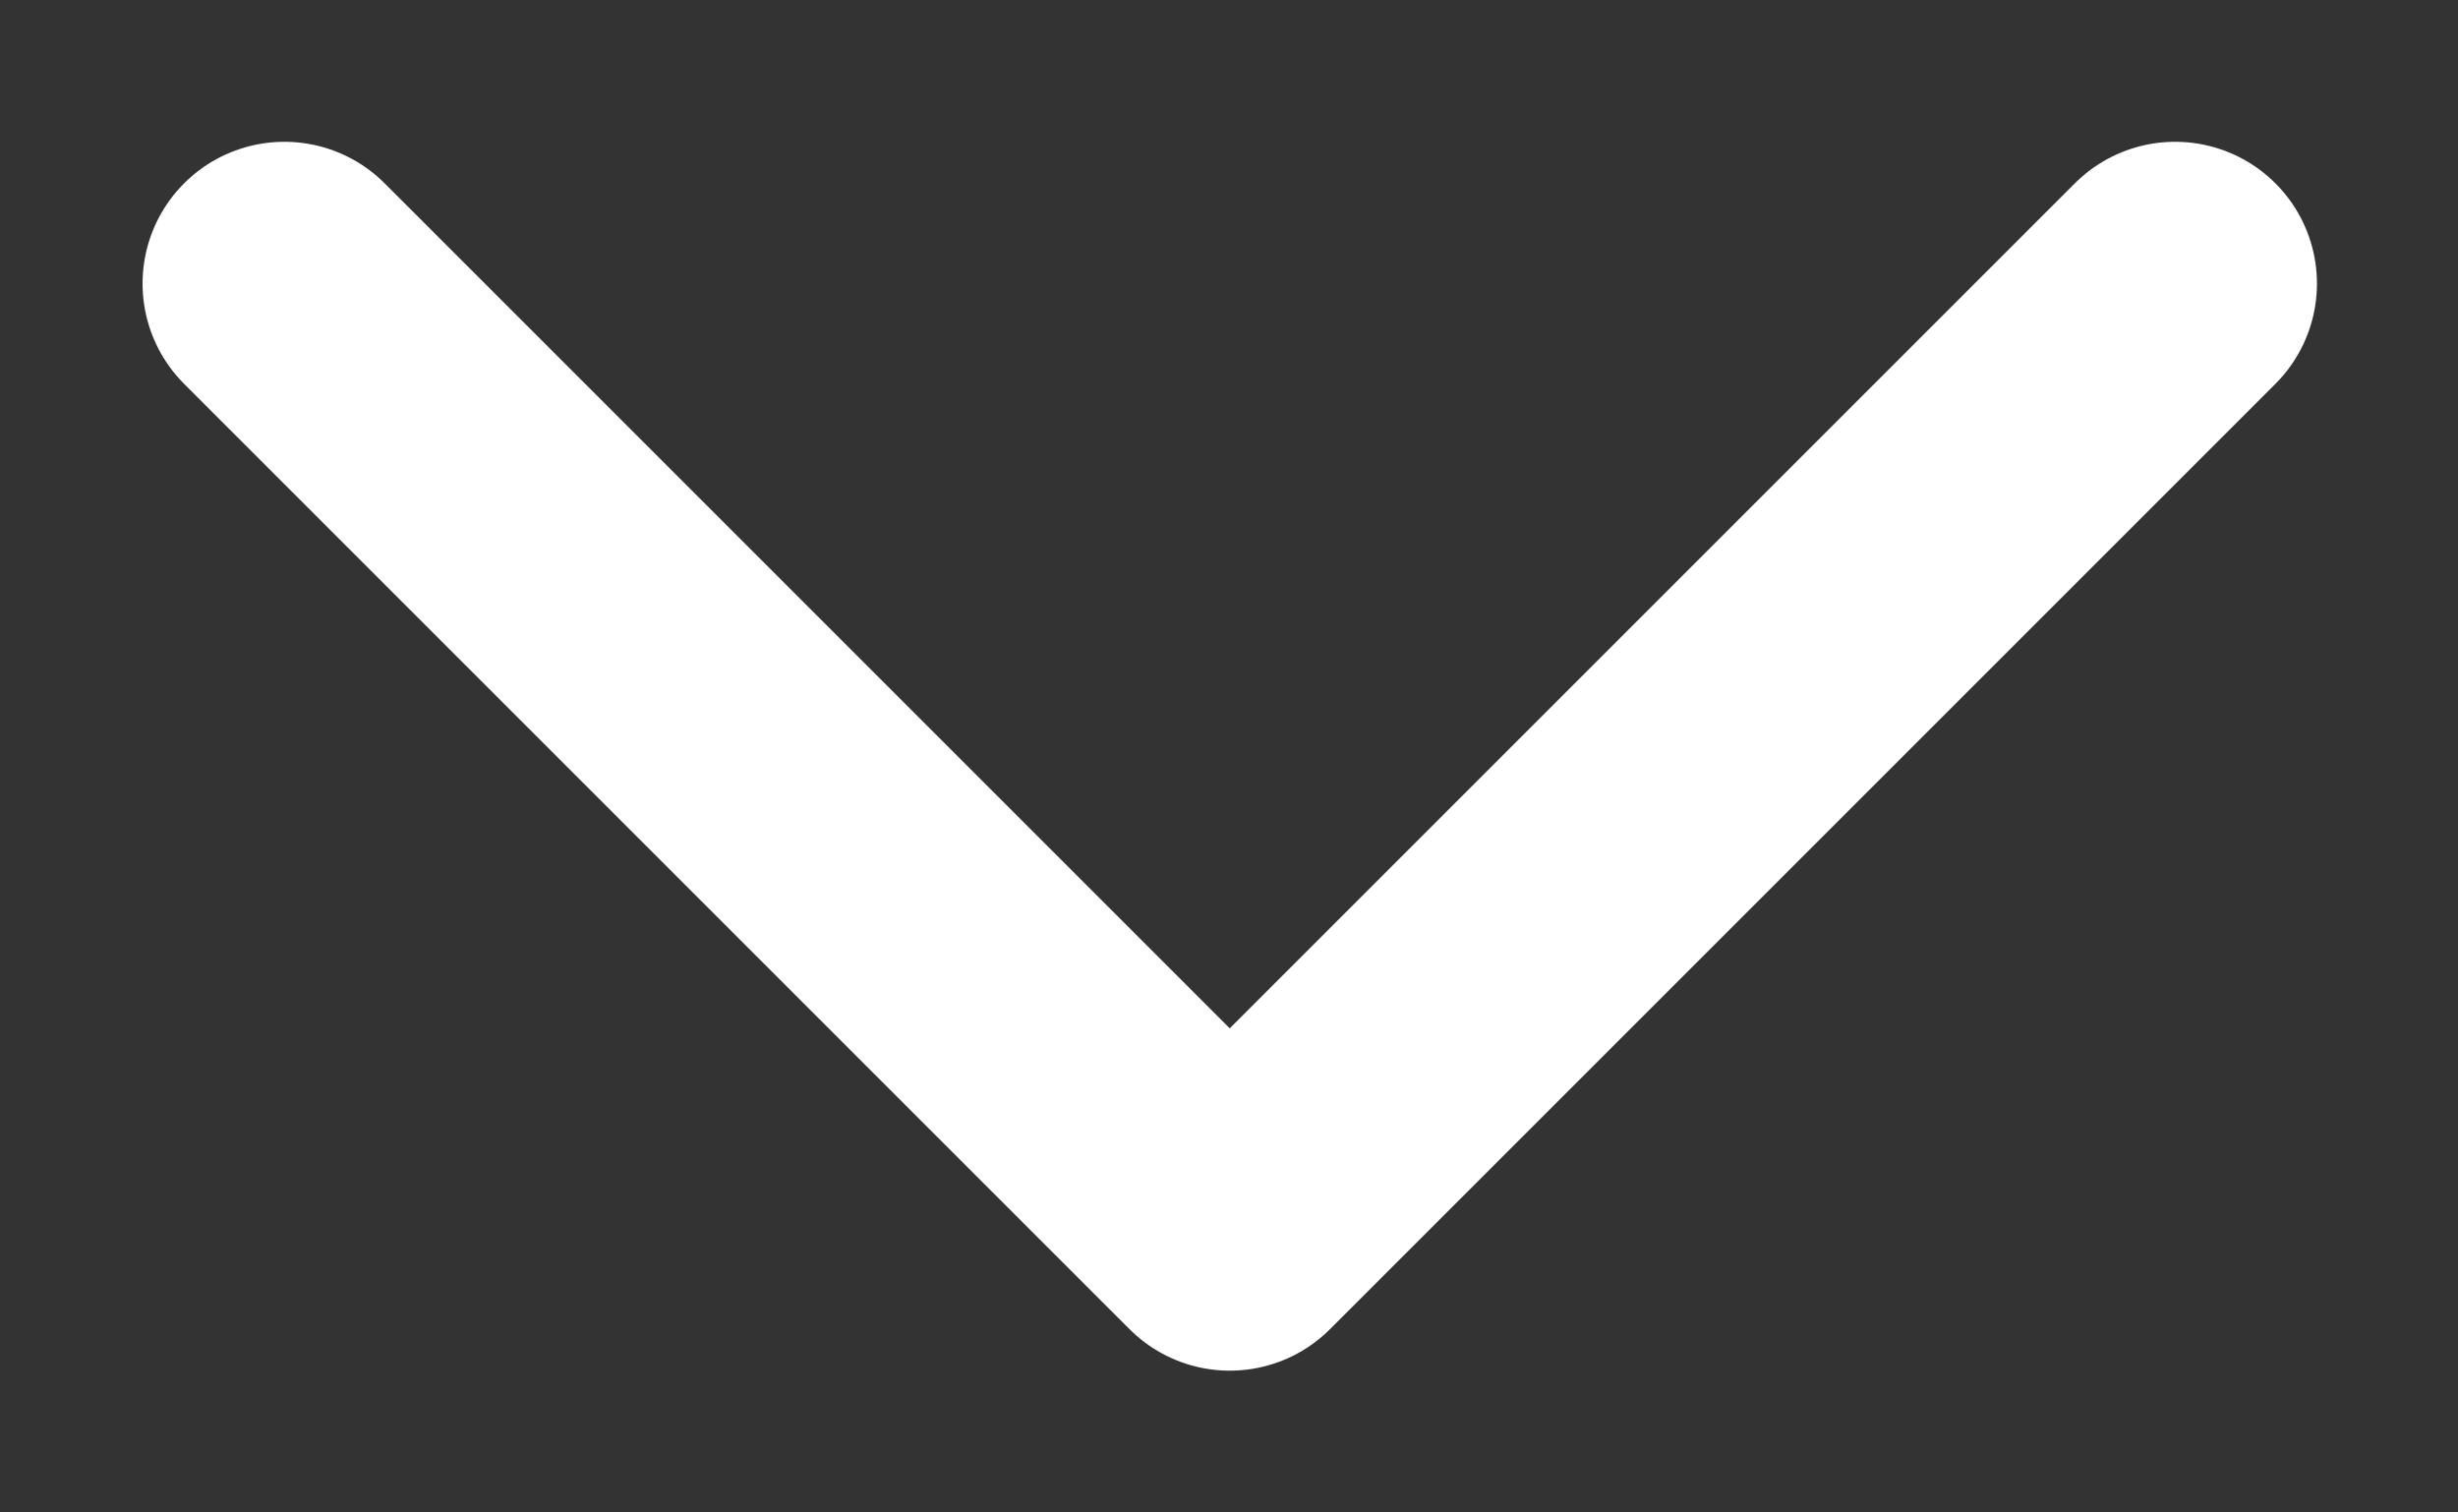 <svg width="13" height="8" viewBox="0 0 13 8" fill="none" xmlns="http://www.w3.org/2000/svg">
<rect x="0" y="0" width="13" height="8" fill="#333333" stroke="none"/>
<path d="M11.504 1.5L6.504 6.5L1.504 1.5" stroke="white" stroke-width="1.5" stroke-linecap="round" stroke-linejoin="round"/>
</svg>
